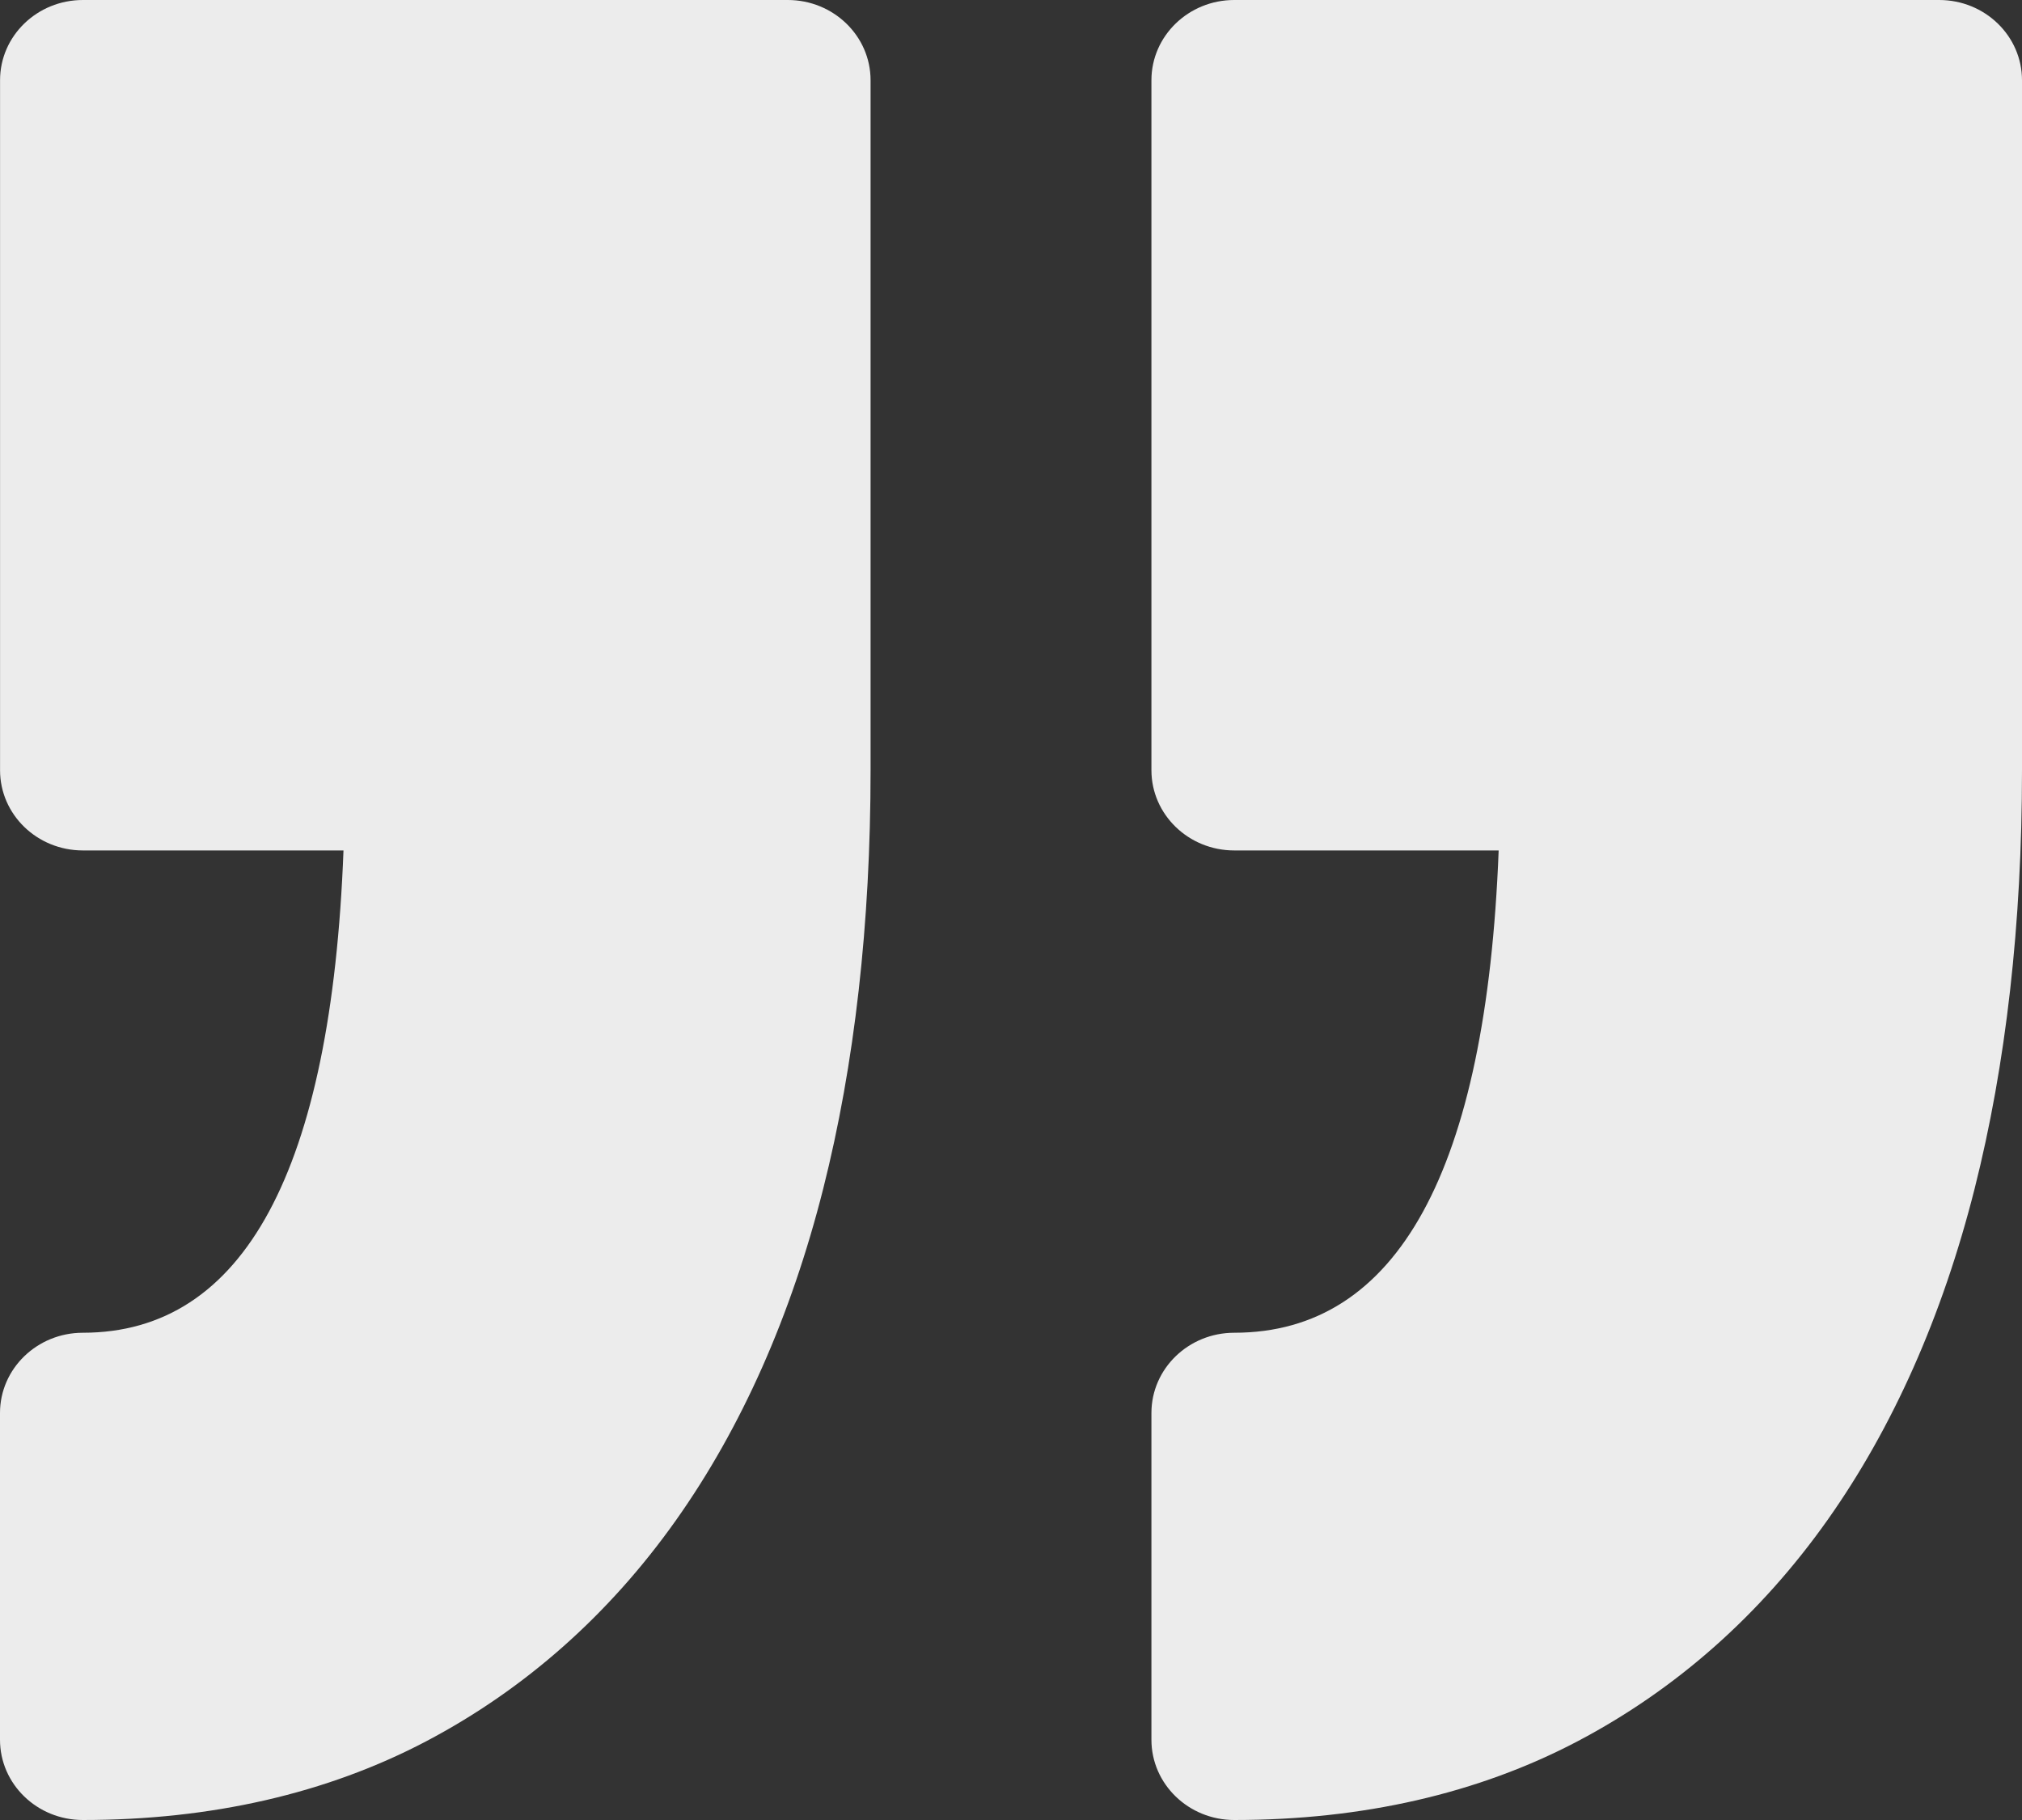 <svg width="40" height="36" viewBox="0 0 40 36" fill="none" xmlns="http://www.w3.org/2000/svg">
<rect x="0" y="0" width="40" height="36" fill="#333333" stroke="none"/>
<path d="M22.778 34.413V27.949C22.778 27.072 23.512 26.362 24.416 26.362C27.646 26.362 29.403 23.154 29.647 16.822H24.416C23.512 16.822 22.778 16.111 22.778 15.235V1.587C22.778 0.711 23.512 -3.8147e-06 24.416 -3.8147e-06H38.361C39.267 -3.8147e-06 40 0.711 40 1.587V15.235C40 18.27 39.684 21.056 39.062 23.515C38.424 26.036 37.445 28.24 36.152 30.067C34.822 31.945 33.158 33.417 31.206 34.444C29.242 35.476 26.957 36 24.416 36C23.512 36 22.778 35.289 22.778 34.413ZM1.639 26.362C0.734 26.362 0 27.073 0 27.949V34.413C0 35.289 0.734 36 1.639 36C4.179 36 6.464 35.476 8.429 34.444C10.38 33.417 12.045 31.945 13.375 30.067C14.668 28.24 15.647 26.036 16.285 23.514C16.907 21.054 17.222 18.269 17.222 15.235V1.587C17.222 0.711 16.488 -3.8147e-06 15.584 -3.8147e-06H1.64C0.734 -3.8147e-06 0.001 0.711 0.001 1.587V15.235C0.001 16.112 0.734 16.822 1.64 16.822H6.795C6.555 23.154 4.824 26.362 1.639 26.362Z" fill="#ECECEC"/>
</svg>
